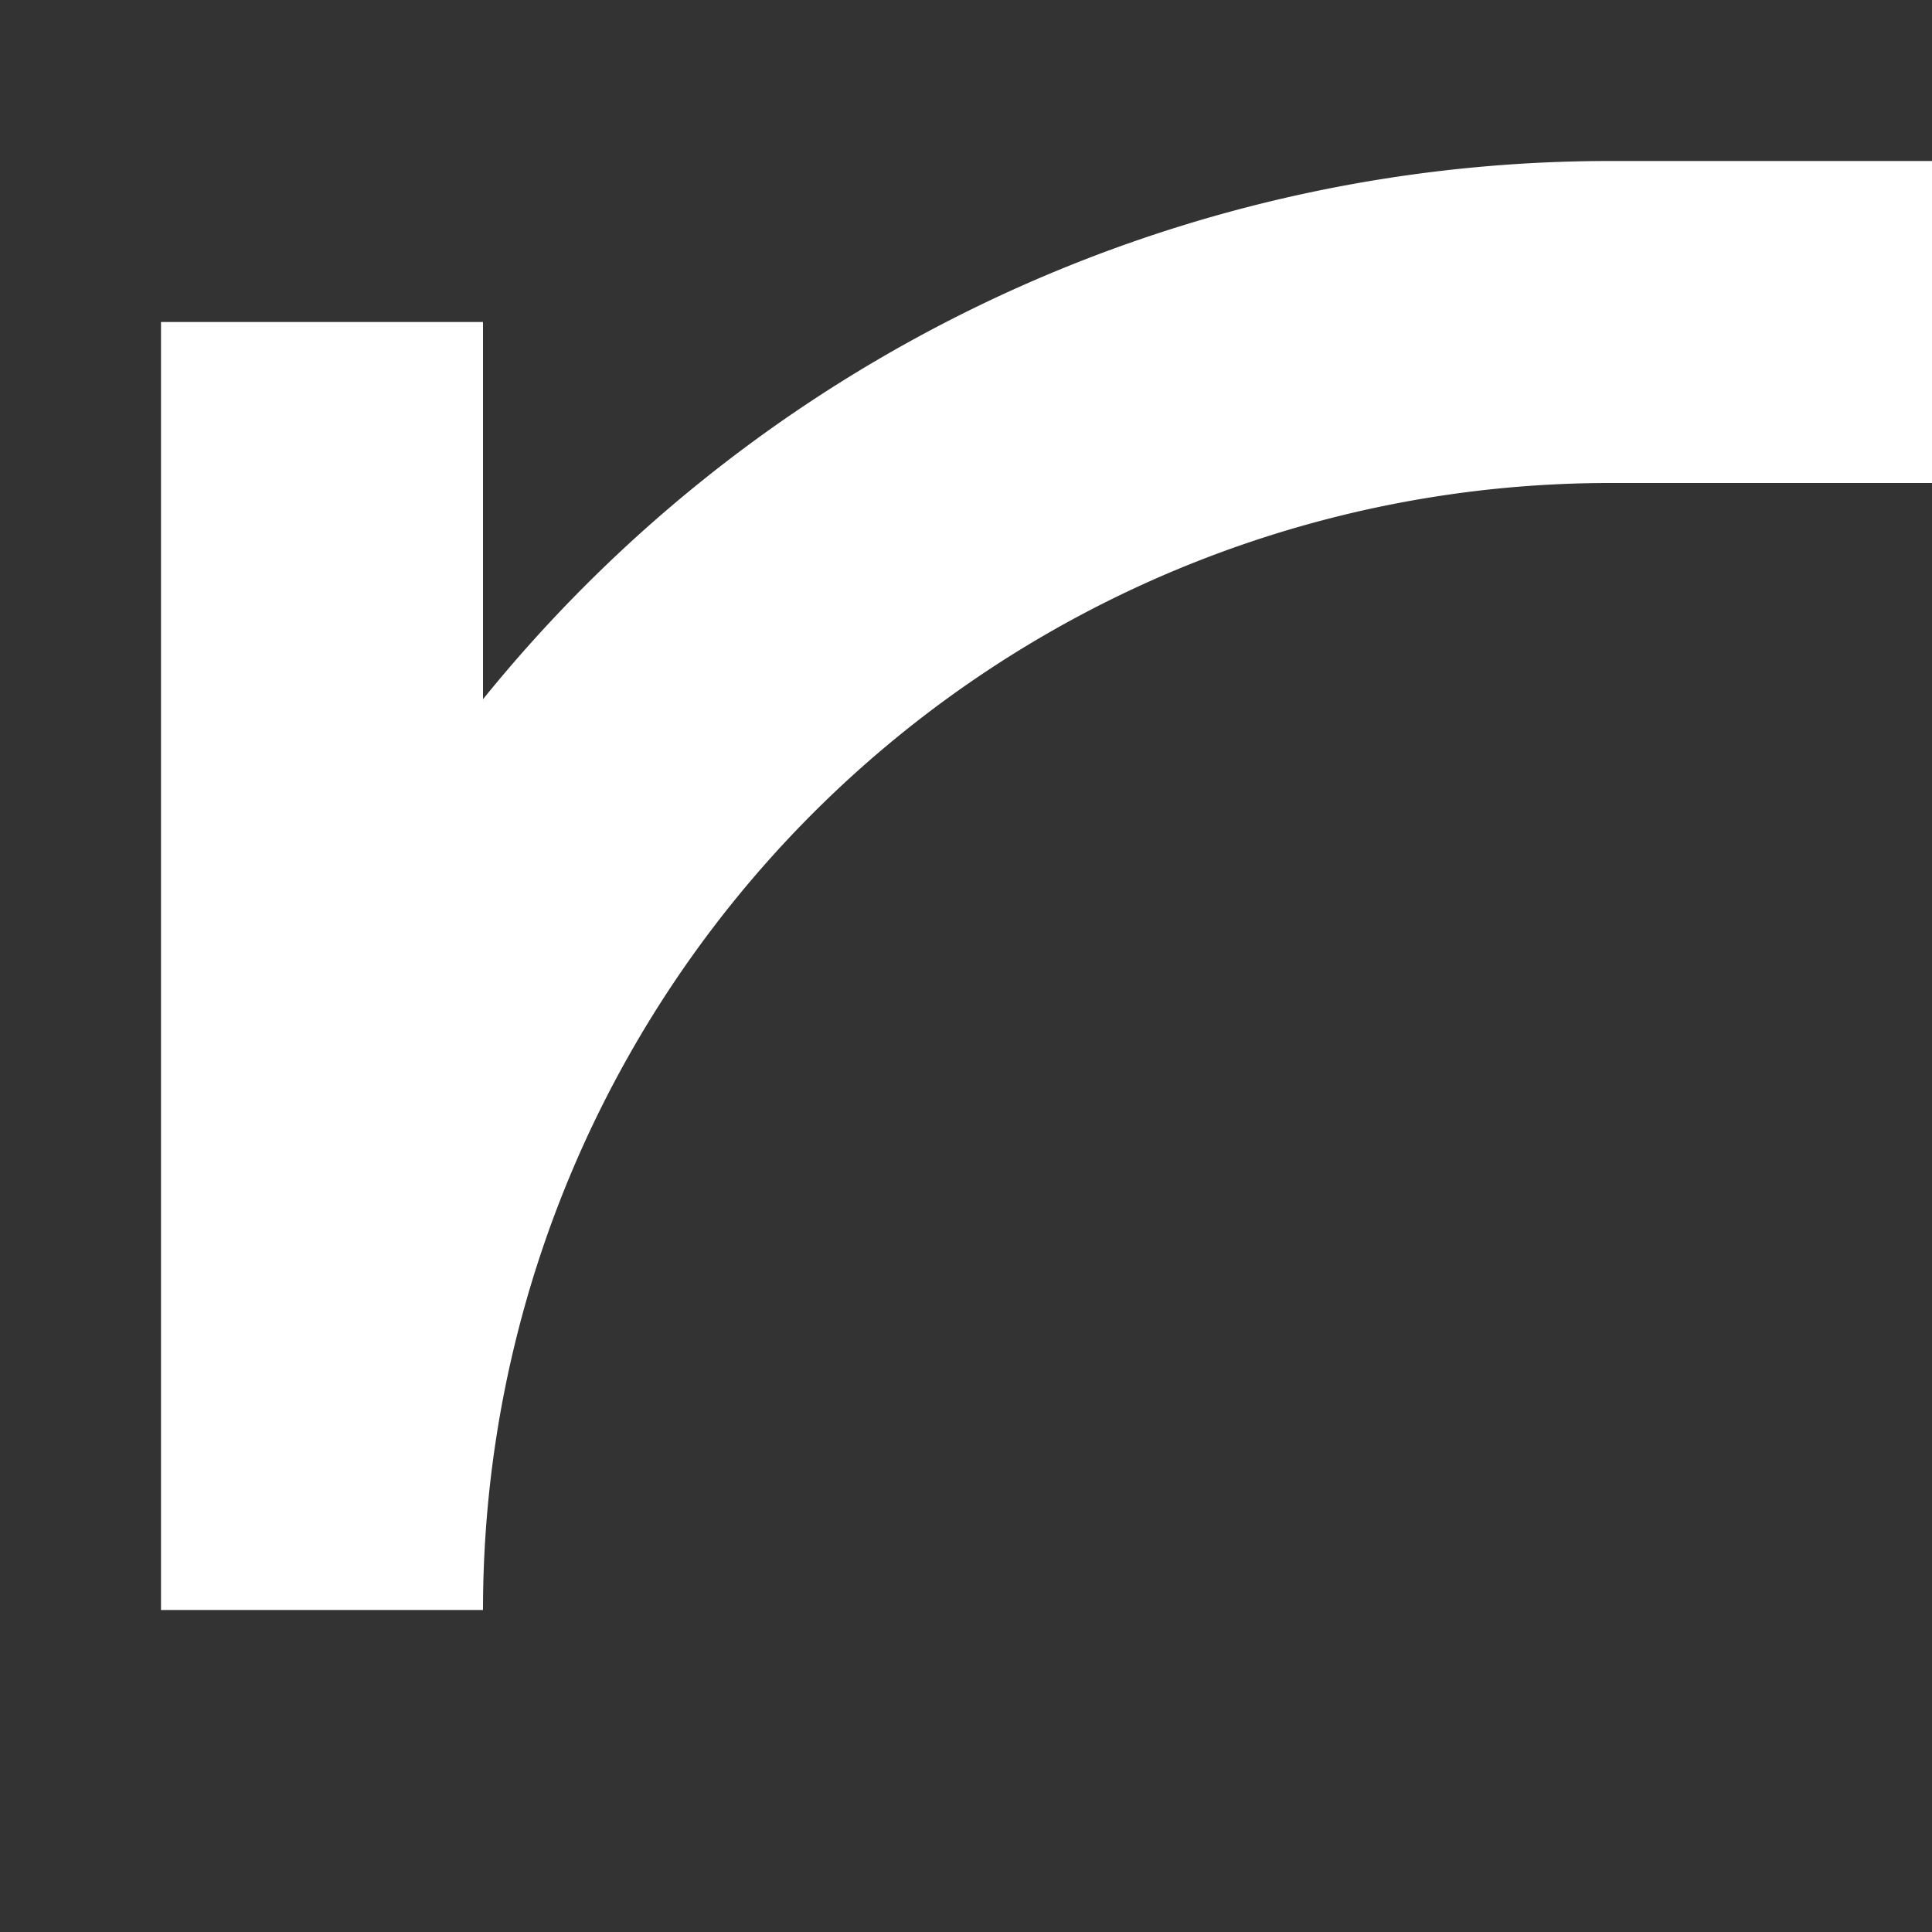 <svg xmlns="http://www.w3.org/2000/svg" viewBox="-1 -1 6 6">
	<rect x="-1" y="-1" width="6" height="6" fill="#333333" stroke="none"/>
	<path stroke="white" fill='transparent' d="M 6 0 L 4 0 A 4 4 0 0 0 0 4 L 0 "/>
</svg>